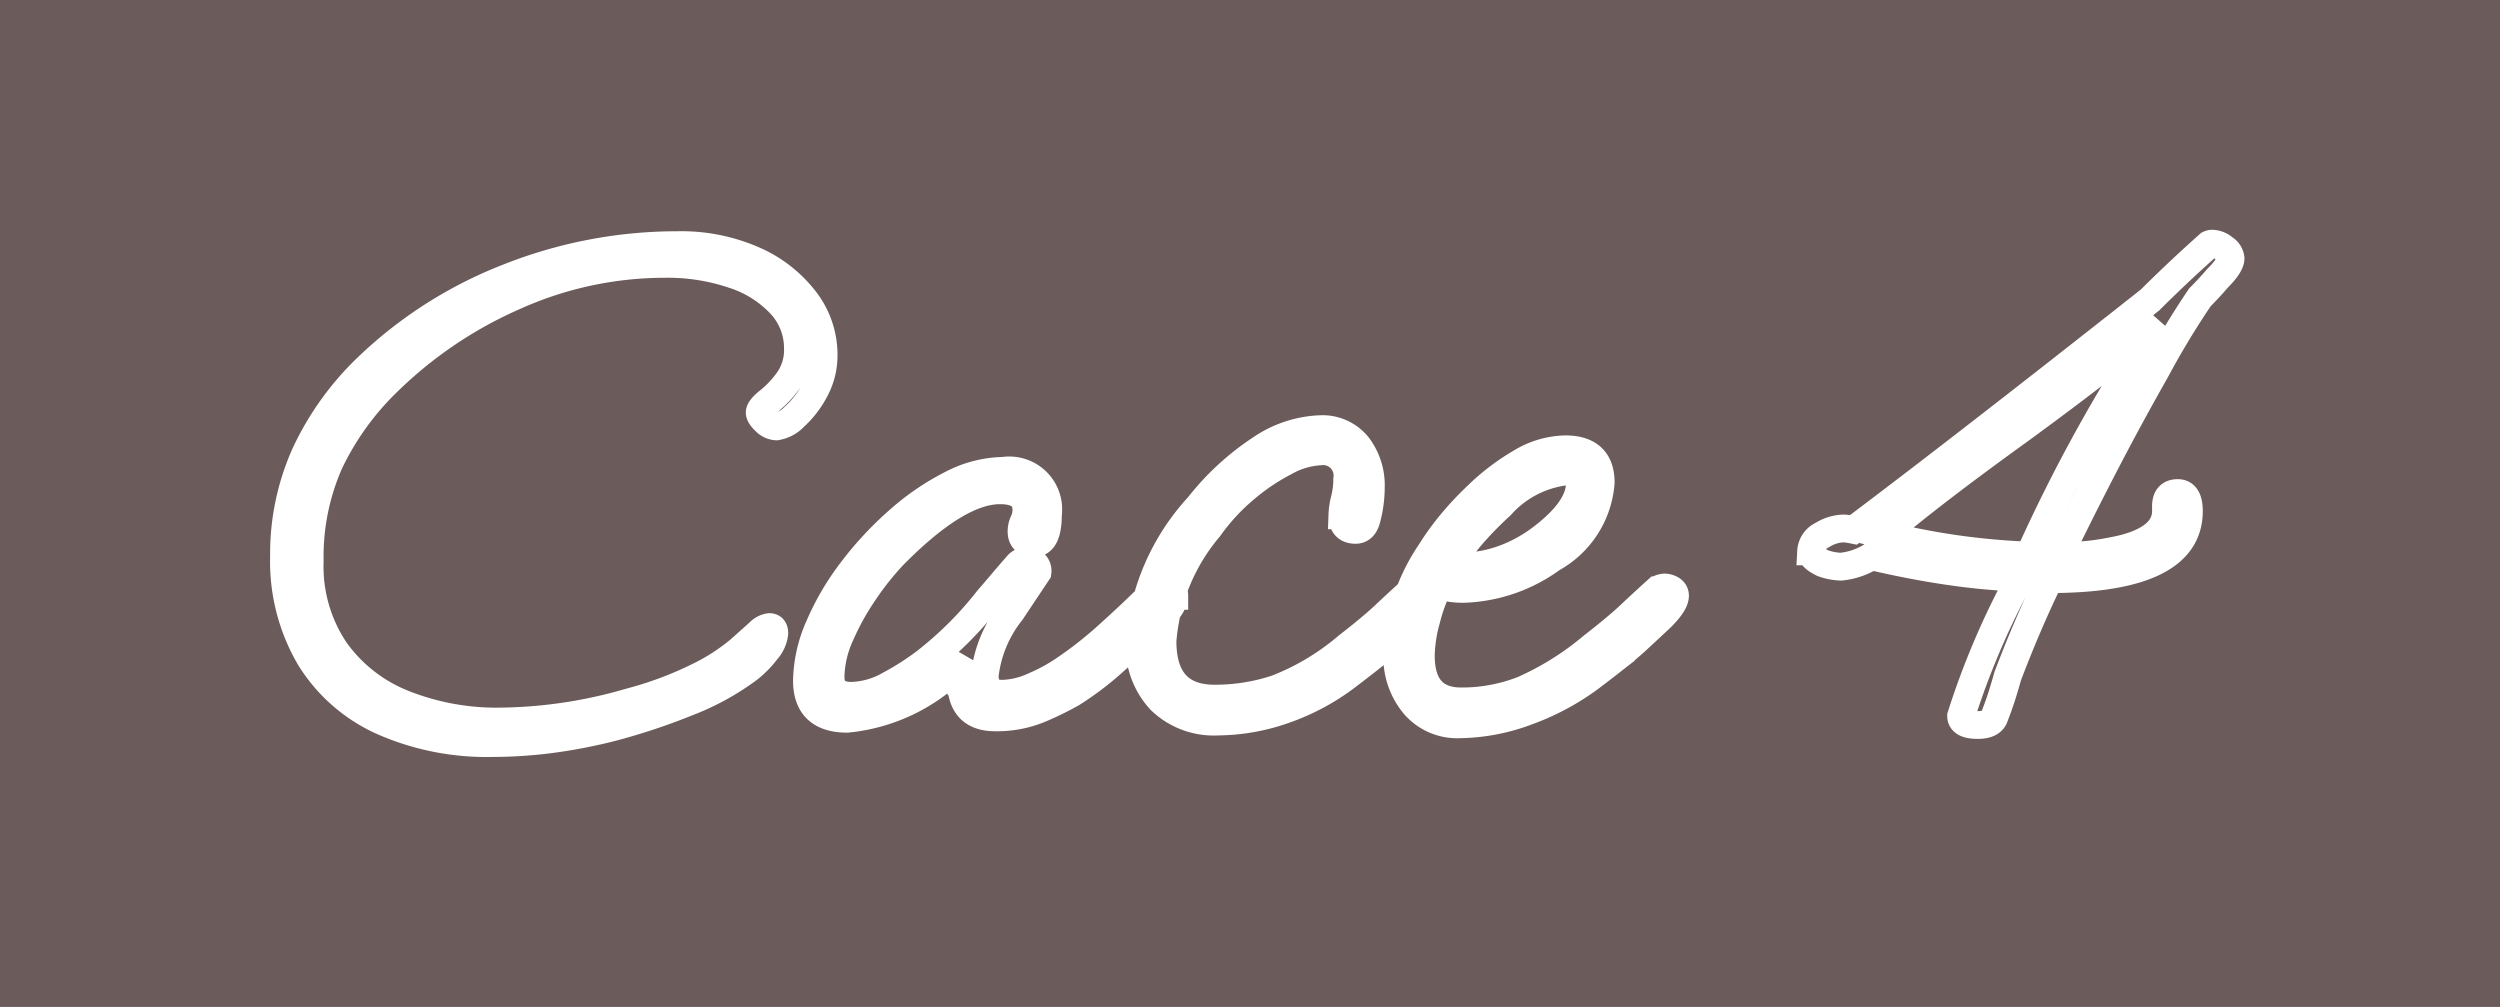 <svg xmlns="http://www.w3.org/2000/svg" width="72" height="29" viewBox="0 0 72 29">
  <g id="グループ_19056" data-name="グループ 19056" transform="translate(-329 -9014.201)">
    <rect id="長方形_7050" data-name="長方形 7050" width="72" height="29" transform="translate(329 9014.201)" fill="#6c5b5b"/>
    <path id="パス_36985" data-name="パス 36985" d="M7.68.9A7.43,7.43,0,0,1,4.51.27,4.728,4.728,0,0,1,2.42-1.57a5.472,5.472,0,0,1-.74-2.91,7.012,7.012,0,0,1,.61-2.94A8.3,8.3,0,0,1,4.06-9.9a12.305,12.305,0,0,1,4.11-2.62,13.192,13.192,0,0,1,4.85-.92,5.192,5.192,0,0,1,2.18.43,3.757,3.757,0,0,1,1.48,1.15,2.575,2.575,0,0,1,.54,1.58,2.092,2.092,0,0,1-.26,1.03,2.756,2.756,0,0,1-.58.75.908.908,0,0,1-.52.28.473.473,0,0,1-.32-.15q-.16-.15-.16-.25,0-.12.28-.34a2.97,2.97,0,0,0,.55-.59,1.5,1.5,0,0,0,.27-.91,1.852,1.852,0,0,0-.49-1.27,3.229,3.229,0,0,0-1.36-.86,5.911,5.911,0,0,0-1.99-.31,10.565,10.565,0,0,0-4.32.93A12.24,12.24,0,0,0,4.64-9.48,8.047,8.047,0,0,0,2.98-7.16a6.7,6.7,0,0,0-.56,2.82,4.334,4.334,0,0,0,.73,2.57A4.409,4.409,0,0,0,5.12-.23,7.247,7.247,0,0,0,7.9.28a13.762,13.762,0,0,0,3.74-.56,10.387,10.387,0,0,0,1.96-.73,5.771,5.771,0,0,0,1.2-.77l.56-.5a.509.509,0,0,1,.3-.16q.14,0,.14.18a.9.9,0,0,1-.23.5,2.9,2.9,0,0,1-.51.52,7.427,7.427,0,0,1-1.77.97,18.129,18.129,0,0,1-2.13.71,14.968,14.968,0,0,1-1.8.35A13.237,13.237,0,0,1,7.68.9ZM17.9.2Q16.74.2,16.74-.9a4.007,4.007,0,0,1,.35-1.55,7.5,7.5,0,0,1,.95-1.62,9.8,9.8,0,0,1,1.34-1.44A7.174,7.174,0,0,1,20.9-6.55a3.352,3.352,0,0,1,1.5-.39,1.123,1.123,0,0,1,1.28,1.26q0,.82-.4.82-.36,0-.36-.34a.684.684,0,0,1,.07-.29.771.771,0,0,0,.07-.33q0-.56-.76-.56-1.22,0-3.06,1.86a8.265,8.265,0,0,0-.86,1.08,7.5,7.5,0,0,0-.69,1.25A3.027,3.027,0,0,0,17.42-1q0,.54.6.54a2.342,2.342,0,0,0,1.11-.32,7.649,7.649,0,0,0,1.03-.66,10.4,10.4,0,0,0,1.8-1.8q.14-.16.36-.42t.5-.58a.327.327,0,0,1,.24-.1.283.283,0,0,1,.32.32l-.76,1.14a3.578,3.578,0,0,0-.76,1.84q0,.52.5.52a2.3,2.3,0,0,0,.92-.22,5.062,5.062,0,0,0,.82-.44,11.281,11.281,0,0,0,1.34-1.05q.7-.63,1.34-1.27a.326.326,0,0,1,.24-.08q.3,0,.3.24a.771.771,0,0,1-.28.5q-.8.8-1.44,1.37a8.994,8.994,0,0,1-1.22.93,8.9,8.9,0,0,1-.94.46,3.223,3.223,0,0,1-1.28.24q-.98,0-.98-1.04a1.858,1.858,0,0,1,.1-.66A5.153,5.153,0,0,1,17.9.2ZM28.58.28a2.2,2.2,0,0,1-1.66-.62A2.286,2.286,0,0,1,26.32-2a6.474,6.474,0,0,1,1.7-3.92,7.513,7.513,0,0,1,1.79-1.65,3.255,3.255,0,0,1,1.71-.57,1.3,1.3,0,0,1,1.08.48,1.873,1.873,0,0,1,.38,1.2,3.557,3.557,0,0,1-.12.9q-.08.32-.32.32-.38,0-.38-.42a2.1,2.1,0,0,1,.07-.47,2.424,2.424,0,0,0,.07-.57.7.7,0,0,0-.78-.8,2.319,2.319,0,0,0-1.01.3,6.124,6.124,0,0,0-1.17.79A5.971,5.971,0,0,0,28.32-5.3a5.729,5.729,0,0,0-1.34,3.26q0,1.66,1.5,1.66a5.6,5.6,0,0,0,1.8-.29A7.117,7.117,0,0,0,32.3-1.88q.72-.56,1.08-.9t.78-.72a.406.406,0,0,1,.22-.08.386.386,0,0,1,.2.06.2.2,0,0,1,.1.18q0,.22-.4.62-.34.32-.72.67t-1.2.97A6.5,6.5,0,0,1,30.49-.06,5.87,5.87,0,0,1,28.58.28Zm6.96.08a1.621,1.621,0,0,1-1.32-.58,2.154,2.154,0,0,1-.48-1.42A5.542,5.542,0,0,1,34.7-4.6a7.425,7.425,0,0,1,.6-.83,9.119,9.119,0,0,1,.74-.79,6.44,6.44,0,0,1,1.26-.96,2.563,2.563,0,0,1,1.28-.38q1.02,0,1.02.96a2.722,2.722,0,0,1-1.4,2.18,4.56,4.56,0,0,1-2.56.88,2.263,2.263,0,0,1-.39-.03,3.083,3.083,0,0,1-.31-.07,4.779,4.779,0,0,0-.36.98,4.123,4.123,0,0,0-.16,1.04q0,1.32,1.16,1.32a4.824,4.824,0,0,0,1.78-.33,8.323,8.323,0,0,0,2-1.25q.72-.56,1.08-.9t.78-.72a.406.406,0,0,1,.22-.08.386.386,0,0,1,.2.06.2.2,0,0,1,.1.18q0,.22-.4.62-.34.32-.72.67t-1.2.97A7.117,7.117,0,0,1,37.5-.02,5.722,5.722,0,0,1,35.54.36Zm-.02-4.54a3.716,3.716,0,0,0,1.22-.2,4.153,4.153,0,0,0,1.1-.58Q39-5.82,39-6.58q0-.34-.42-.34a2.982,2.982,0,0,0-1.86.98,10.074,10.074,0,0,0-.85.87,6.73,6.73,0,0,0-.61.85A.817.817,0,0,0,35.52-4.18ZM50.46.38q-.48,0-.48-.26a22.676,22.676,0,0,1,1.7-3.98,19.27,19.27,0,0,1-2.11-.2q-1.07-.16-2.17-.42a2.057,2.057,0,0,1-.88.3,1.684,1.684,0,0,1-.52-.1q-.34-.16-.34-.34a.549.549,0,0,1,.32-.47,1.214,1.214,0,0,1,.62-.19.827.827,0,0,1,.11.01q.07.01.17.03,1.44-1.08,3.57-2.73t4.97-3.89q.28-.28.71-.69t.99-.91a.208.208,0,0,1,.12-.02.548.548,0,0,1,.32.14.378.378,0,0,1,.18.28q0,.2-.38.58-.12.14-.24.27t-.26.27a23.822,23.822,0,0,0-1.28,2.12q-.76,1.34-1.45,2.67T52.8-4.5a5.844,5.844,0,0,0,.98-.04,8.6,8.6,0,0,0,.88-.16q1.22-.32,1.22-1.08v-.14q0-.38.34-.38.32,0,.32.52,0,1.96-4.02,1.96-.32.66-.62,1.36t-.58,1.44q-.06.22-.15.51t-.23.65Q50.86.38,50.46.38ZM51.94-4.5a46.221,46.221,0,0,1,3.72-6.72q-.64.56-1.63,1.33T51.7-8.14q-1.36.98-2.36,1.75T47.74-5.1A20.2,20.2,0,0,0,51.94-4.5Z" transform="translate(335.5 9034.701)" fill="#6c5b5b" stroke="#fff" stroke-linecap="round" stroke-width="0.8"/>
  </g>
</svg>
